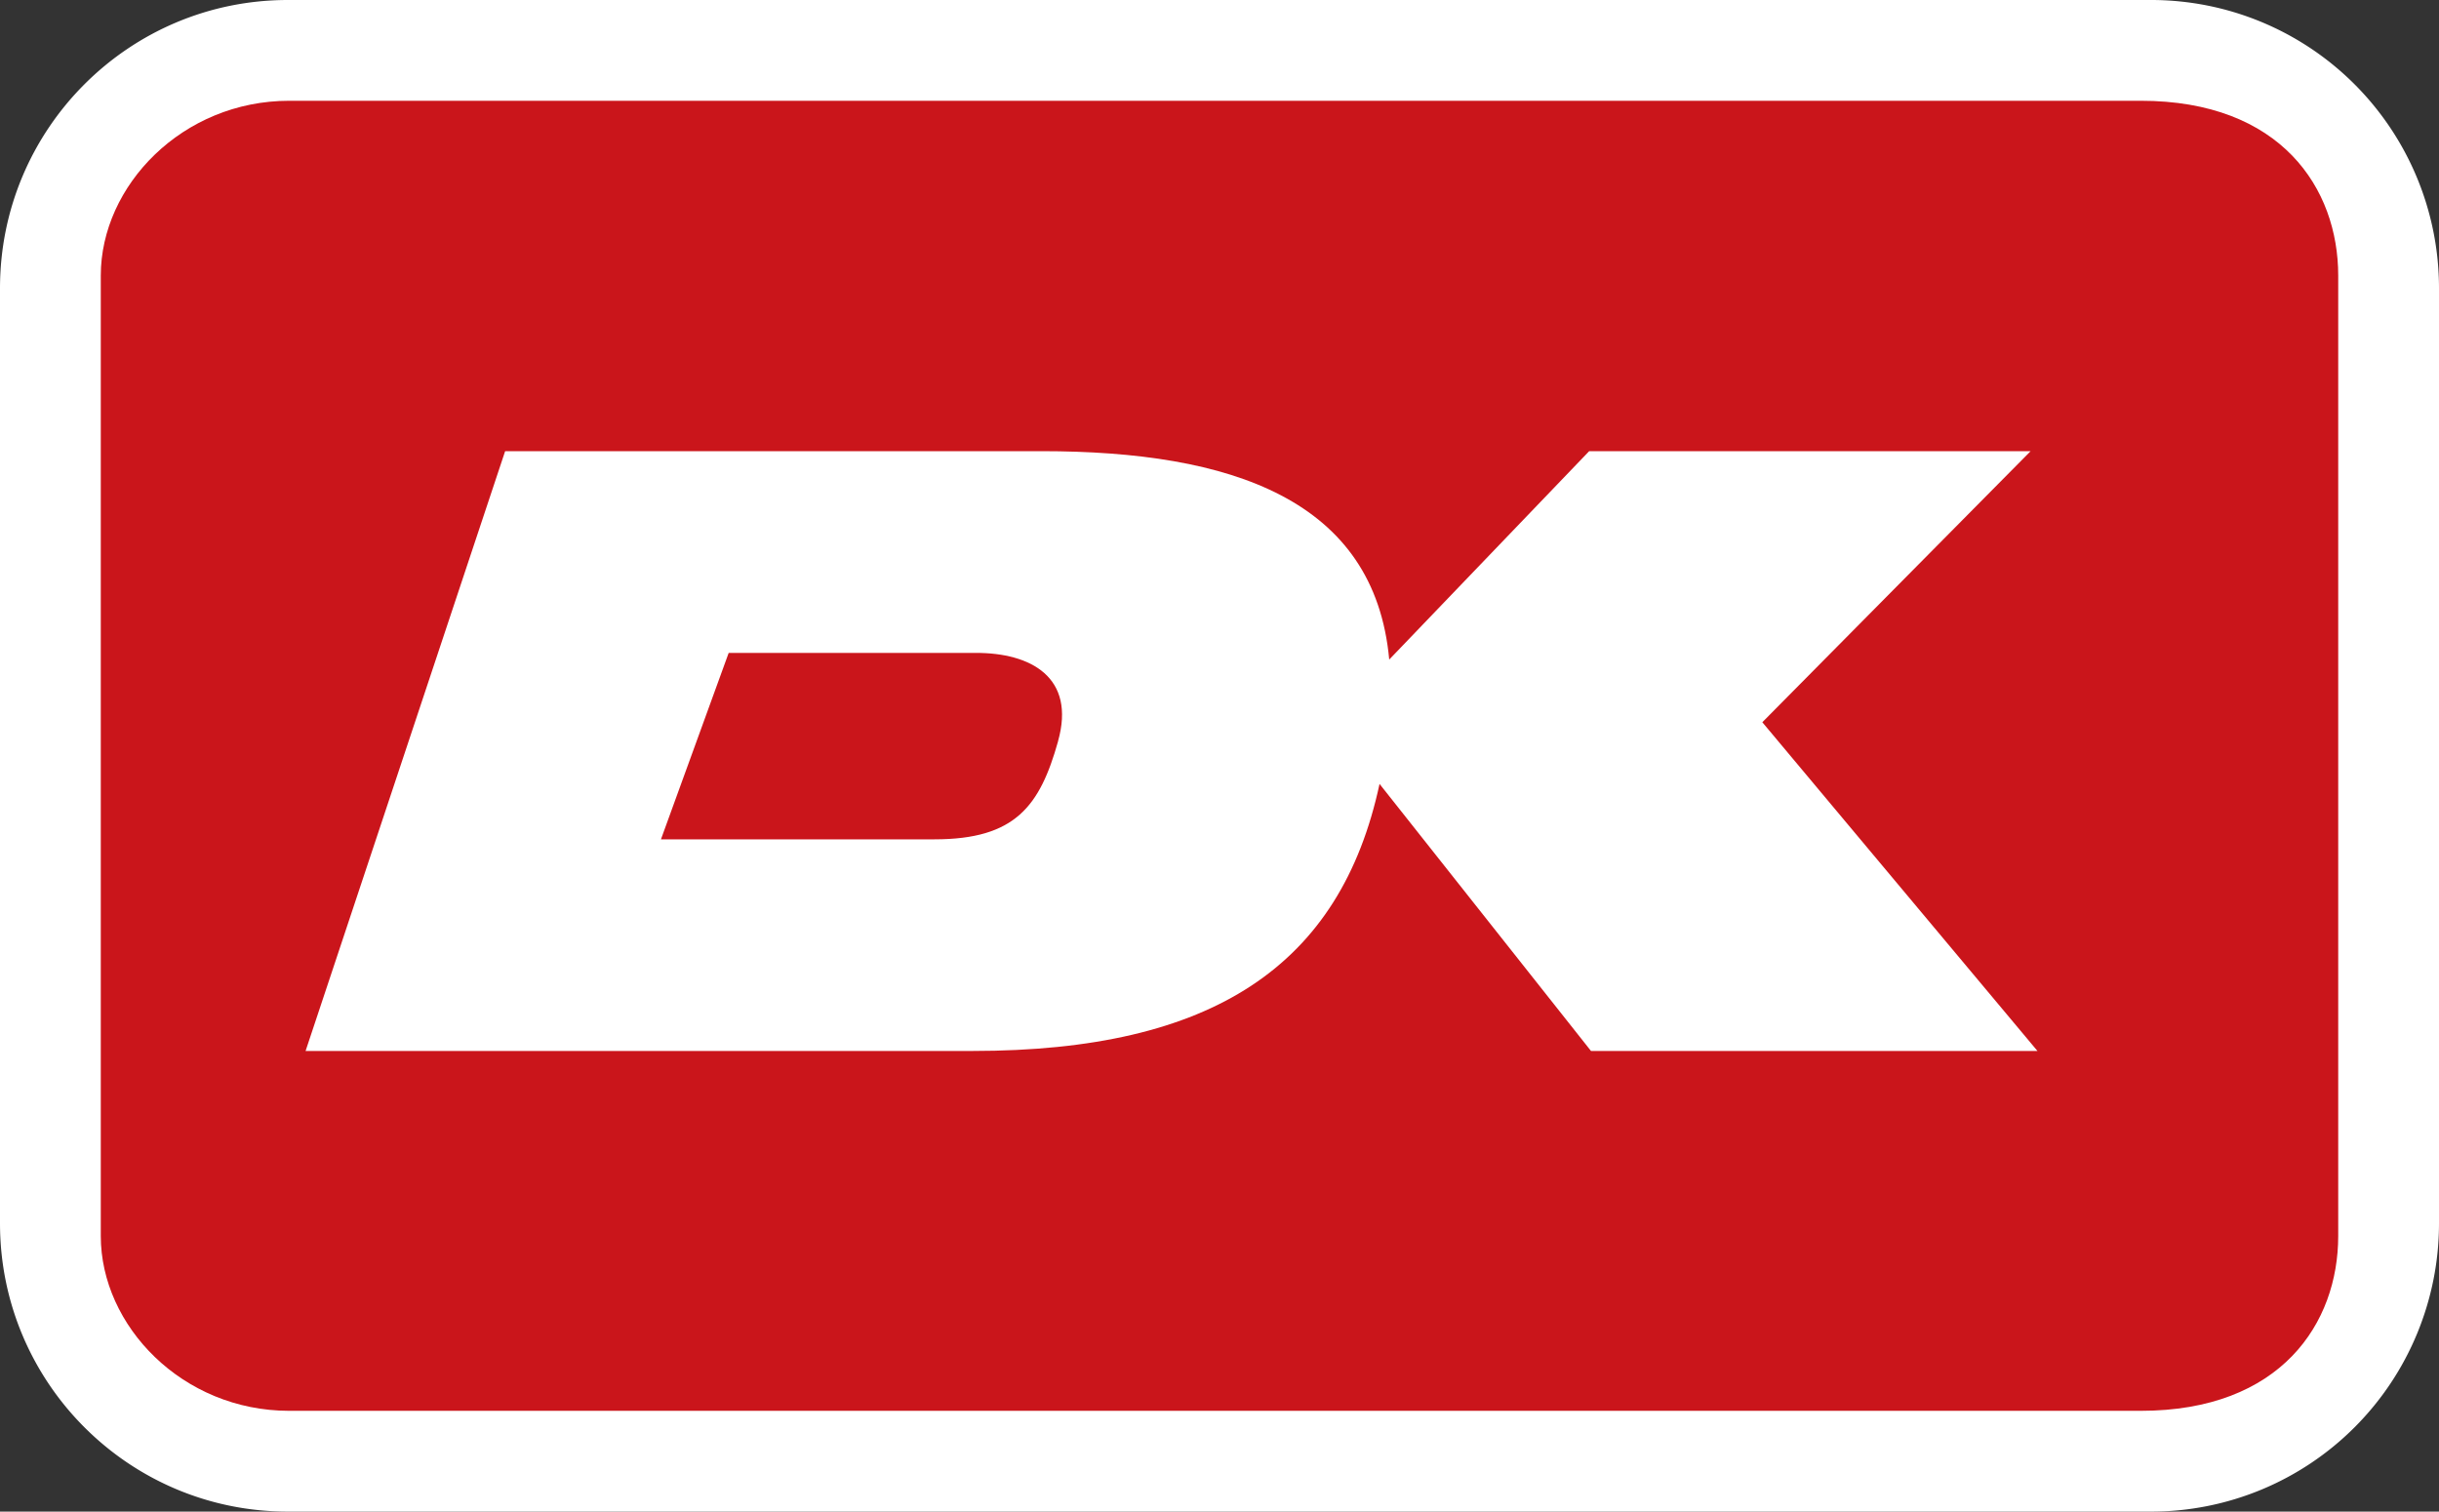 <svg width="121" height="75" xmlns="http://www.w3.org/2000/svg"><rect width="100%" height="100%" fill="#333333" stroke="none"/><g fill="none" fill-rule="nonzero"><path d="M121 50v10.697c0 3.795-1.506 7.435-4.185 10.117A14.265 14.265 0 01106.712 75H14.278C6.392 75 0 68.596 0 60.697V14.303C0 6.403 6.392 0 14.278 0h92.434a14.265 14.265 0 0110.103 4.186A14.316 14.316 0 01121 14.303V50z" fill="#FFF"/><path d="M116 47v14.327c0 4.316-2.832 8.677-9.805 8.673H14.347C9.052 70 5 65.788 5 61.327V13.672C5 9.21 9.052 5 14.347 5h91.848c6.973-.004 9.805 4.356 9.805 8.672V47z" fill="#CA151B"/><path d="M87.43 35.835l13.31-13.45h-21.9l-9.92 10.34c-.73-7.94-7.83-10.34-17.25-10.34H25.06l-9.9 29.76h33.09c11.9 0 18.25-4.22 20.19-13.25l10.49 13.25h22.15l-13.65-16.31zm-34.94.95c-.9 3.2-2.11 4.86-6.13 4.86H32.79l3.36-9.25H48.4c2.75-.01 4.98 1.22 4.09 4.38v.01z" fill="#FFF"/></g></svg>